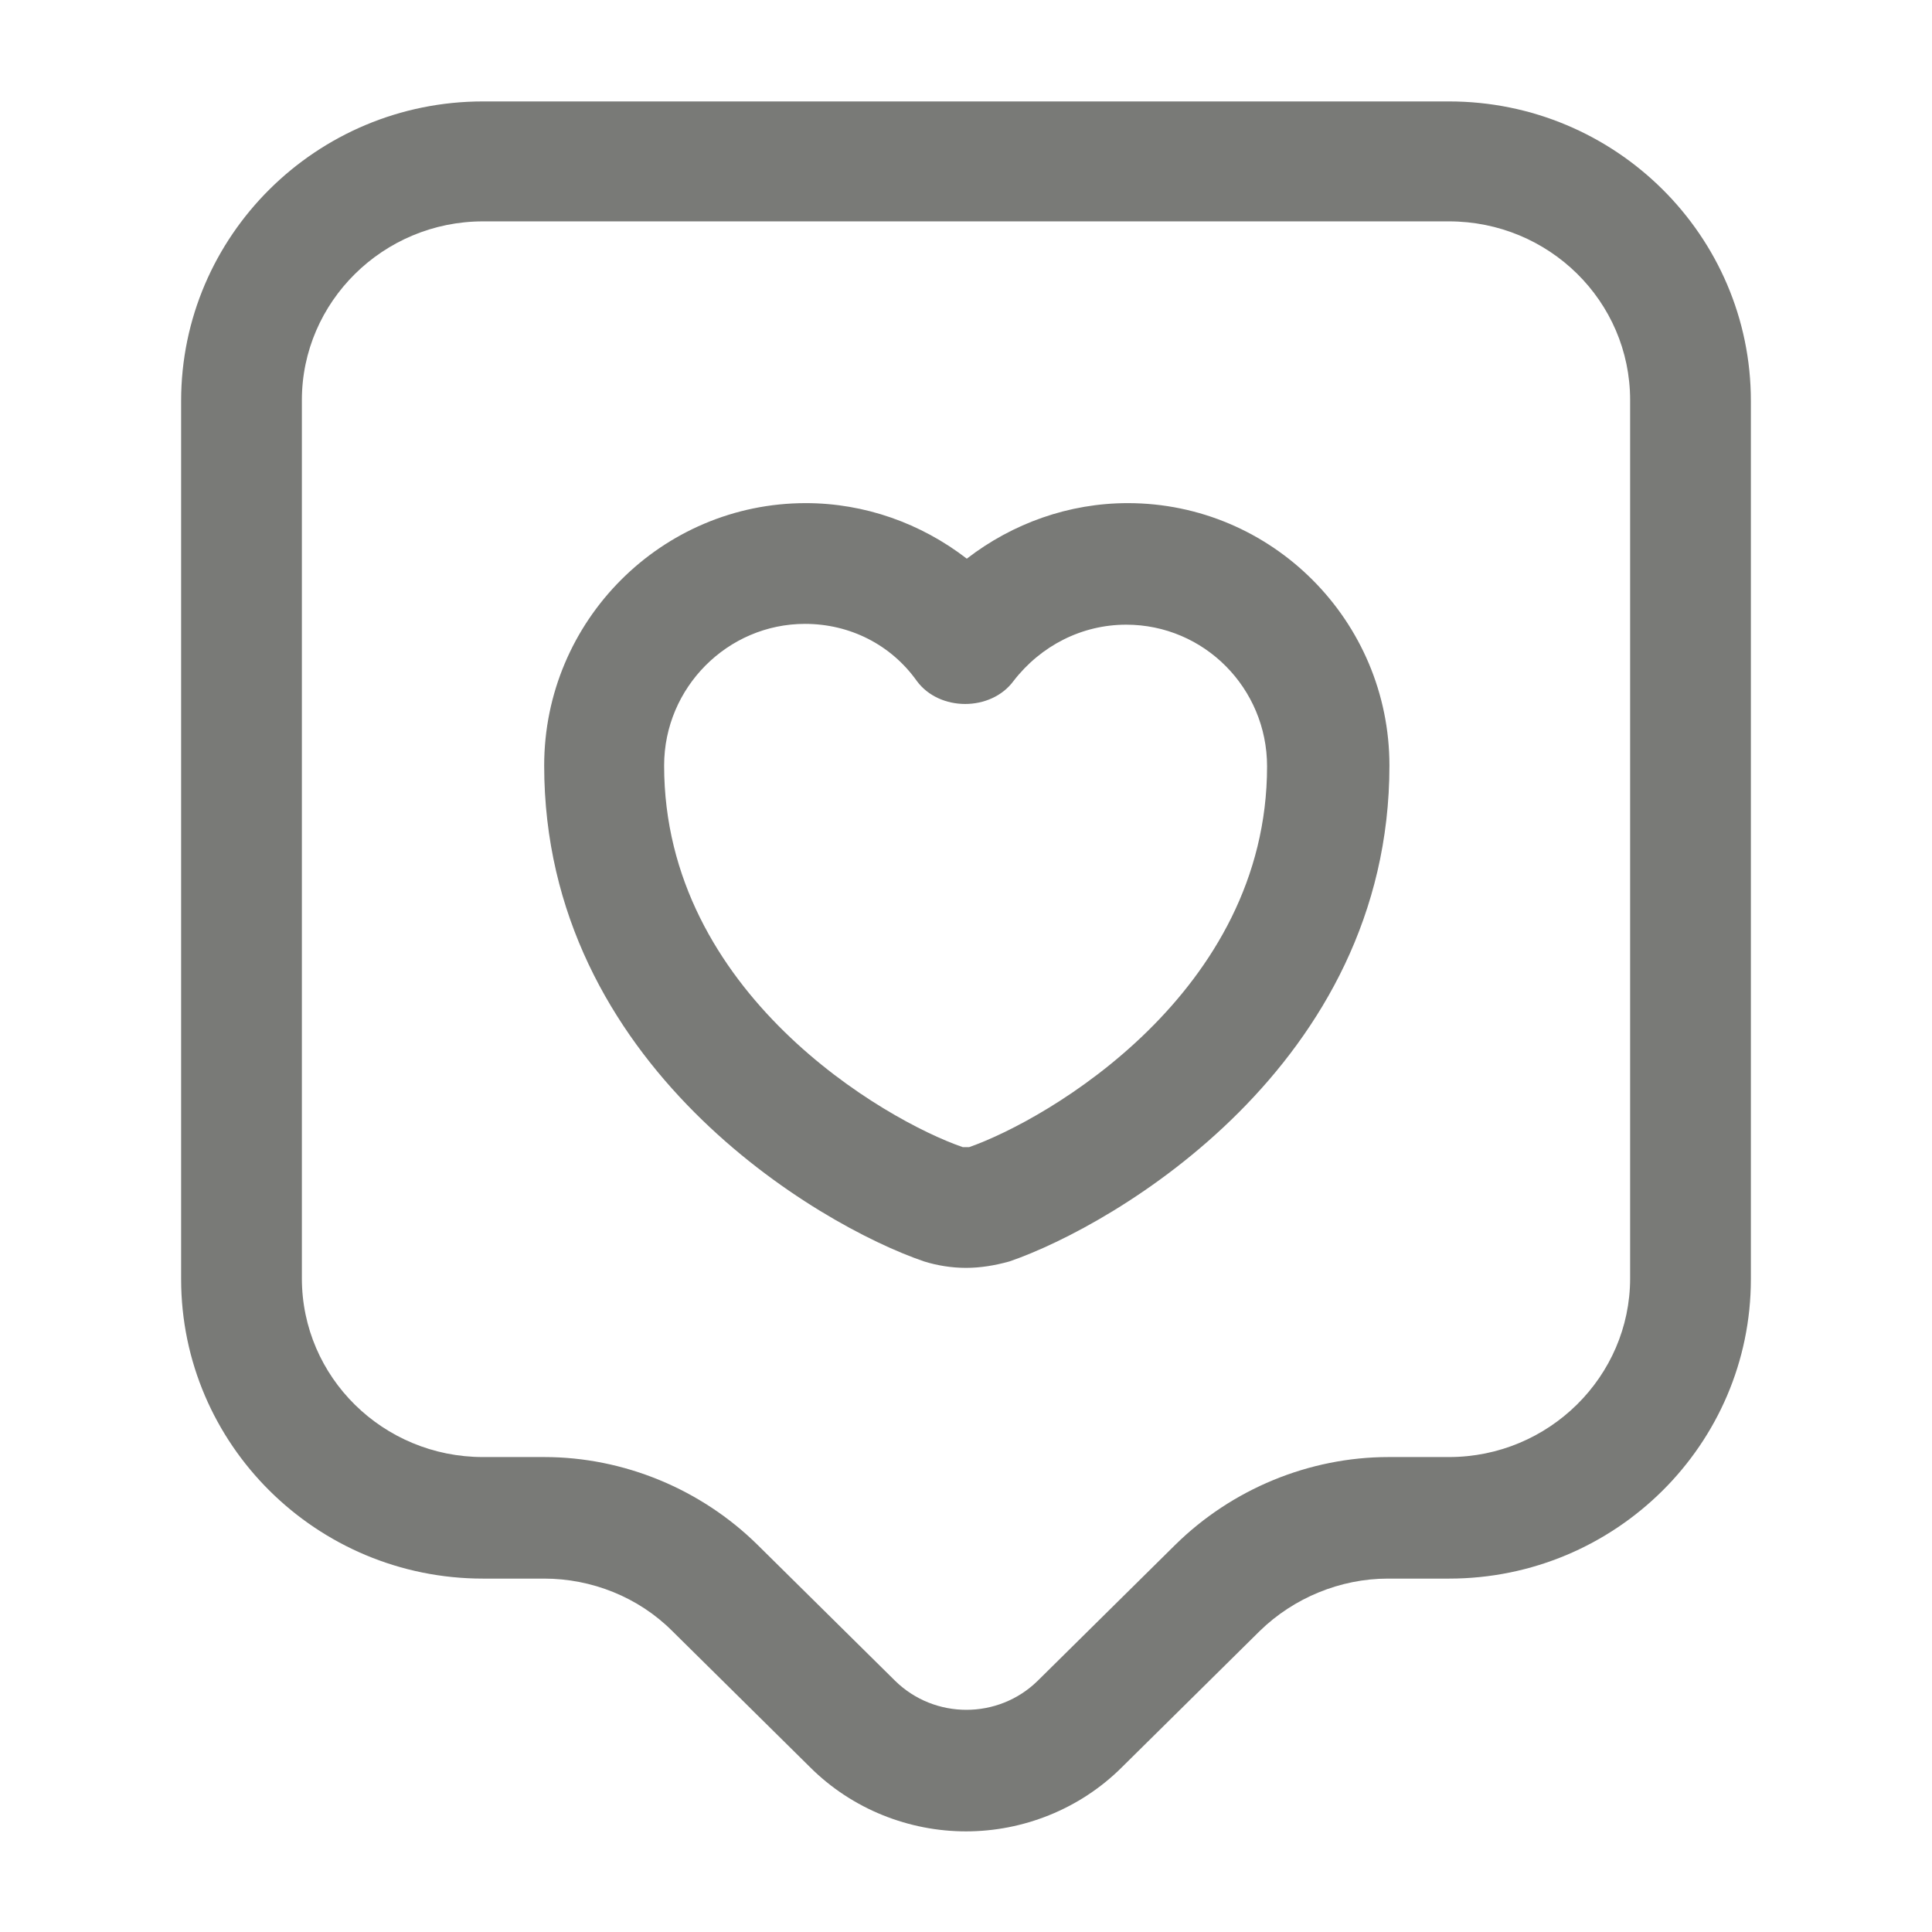 <svg width="48" height="48" viewBox="0 0 48 48" fill="none" xmlns="http://www.w3.org/2000/svg">
<g opacity="0.8">
<path d="M24 45.5C22.6 45.5 21.18 44.96 20.12 43.9L16.7 40.52C15.86 39.68 14.7 39.22 13.52 39.22H12C7.86 39.22 4.5 35.88 4.5 31.78V9.96C4.5 5.86 7.86 2.52 12 2.52H36C40.14 2.52 43.5 5.86 43.5 9.96V31.78C43.5 35.88 40.14 39.22 36 39.22H34.48C33.3 39.22 32.14 39.7 31.3 40.52L27.88 43.9C26.82 44.96 25.4 45.5 24 45.5ZM12 5.5C9.52 5.5 7.5 7.5 7.5 9.94V31.76C7.5 34.22 9.52 36.2 12 36.2H13.52C15.5 36.2 17.42 37 18.82 38.38L22.24 41.76C23.22 42.72 24.8 42.72 25.78 41.76L29.2 38.38C30.6 37 32.52 36.2 34.5 36.2H36C38.48 36.2 40.5 34.2 40.5 31.76V9.94C40.5 7.48 38.48 5.5 36 5.5H12Z" fill="#575955"/>
<path d="M24 31.5C23.64 31.5 23.279 31.44 22.959 31.34C20.32 30.44 13.52 26.46 13.52 19.02C13.52 15.42 16.439 12.5 20.02 12.5C21.48 12.5 22.88 13 24.02 13.88C25.16 13 26.559 12.5 28.02 12.5C31.599 12.5 34.52 15.42 34.52 19.02C34.52 26.46 27.7 30.44 25.079 31.34C24.72 31.44 24.36 31.5 24 31.5ZM20 15.5C18.079 15.5 16.5 17.08 16.5 19.02C16.5 24.68 22 27.84 23.919 28.5C23.939 28.5 24.02 28.5 24.079 28.5C26.02 27.82 31.48 24.66 31.48 19.04C31.48 17.1 29.919 15.52 27.98 15.52C26.88 15.52 25.86 16.04 25.18 16.92C24.619 17.68 23.34 17.68 22.779 16.92C22.14 16.02 21.119 15.5 20 15.5Z" fill="#575955"/>
</g>
</svg>
